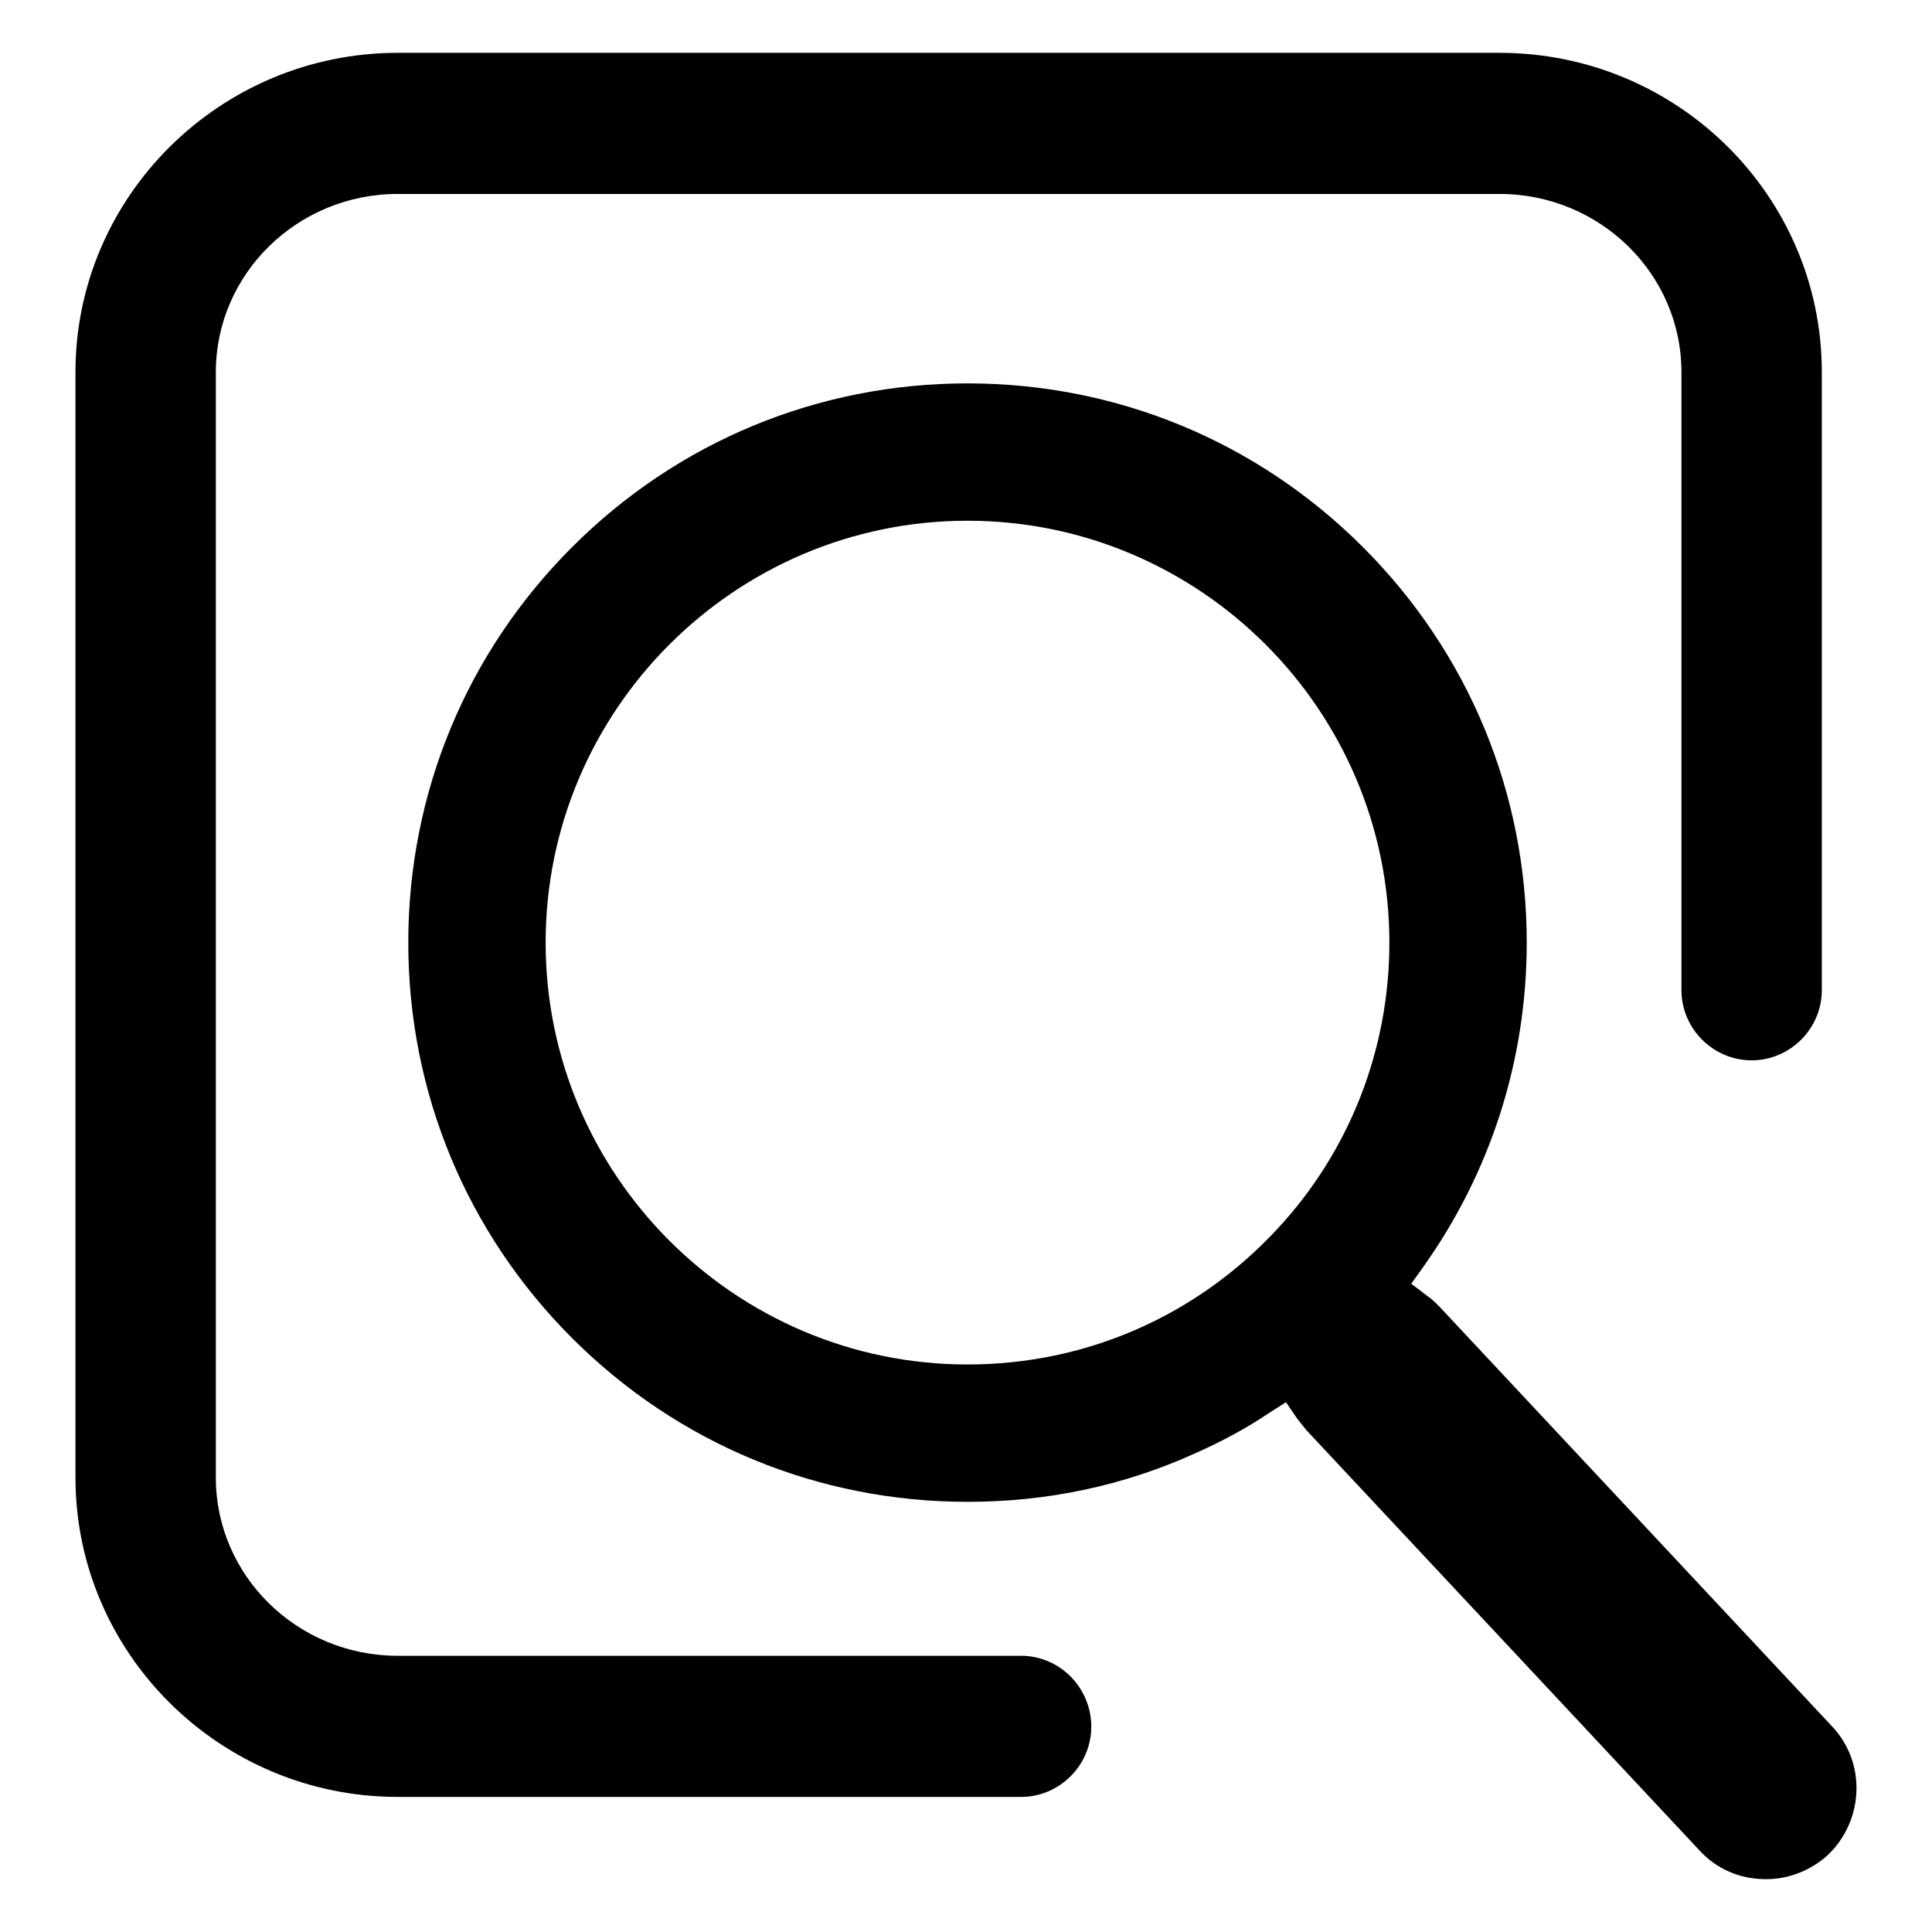<?xml version="1.0" encoding="utf-8"?>
<!-- Svg Vector Icons : http://www.onlinewebfonts.com/icon -->
<!DOCTYPE svg PUBLIC "-//W3C//DTD SVG 1.1//EN" "http://www.w3.org/Graphics/SVG/1.1/DTD/svg11.dtd">
<svg version="1.1" xmlns="http://www.w3.org/2000/svg" xmlns:xlink="http://www.w3.org/1999/xlink" x="0px" y="0px" viewBox="0 0 256 256" enable-background="new 0 0 256 256" xml:space="preserve">
<g> <path fill="#000000" d="M135.3,219.4H52.7c-13.3,0-24.1-10.6-24.1-23.6V49.3c0-13,10.8-23.6,24.1-23.6h146 c13.3,0,24.1,10.6,24.1,23.6v81.9c0,5.1,4.2,9.3,9.3,9.3c5.1,0,9.3-4.2,9.3-9.3V49.3C241.4,26,222.3,7,198.7,7h-146 C29.2,7,10,26,10,49.3v146.5c0,23.3,19.2,42.3,42.7,42.3h82.6c5.1,0,9.3-4.2,9.3-9.3C144.6,223.6,140.4,219.4,135.3,219.4 L135.3,219.4z"/> <path fill="#000000" d="M242.8,228.8l-52.1-55.7c-0.5-0.5-1-1-1.6-1.4l-2.1-1.6l1.5-2.1c9-12.6,13.8-27.5,13.8-43.1 c0-19.8-7.7-38.4-21.7-52.4S148,50.8,128.2,50.8c-19.8,0-38.4,7.7-52.4,21.7c-14,14-21.7,32.6-21.7,52.4c0,19.8,7.7,38.4,21.7,52.4 c14,14,32.6,21.7,52.4,21.7c10.5,0,20.6-2.1,30.1-6.4c3.4-1.5,6.8-3.3,9.9-5.4l2.2-1.4l1.5,2.2c0.4,0.5,0.8,1,1.2,1.5l52.1,55.7 c2.3,2.5,5.4,3.8,8.8,3.8c3.1,0,6-1.2,8.2-3.2C247,241.2,247.3,233.6,242.8,228.8L242.8,228.8z M169.2,162.9 c-10.7,11.5-25.3,17.9-41,17.9c-30.8,0-55.9-25.1-55.9-55.9c0-30.8,25.1-55.9,55.9-55.9c30.8,0,55.9,25.1,55.9,55.9 C184.1,139.1,178.8,152.6,169.2,162.9L169.2,162.9z"/></g>
</svg>